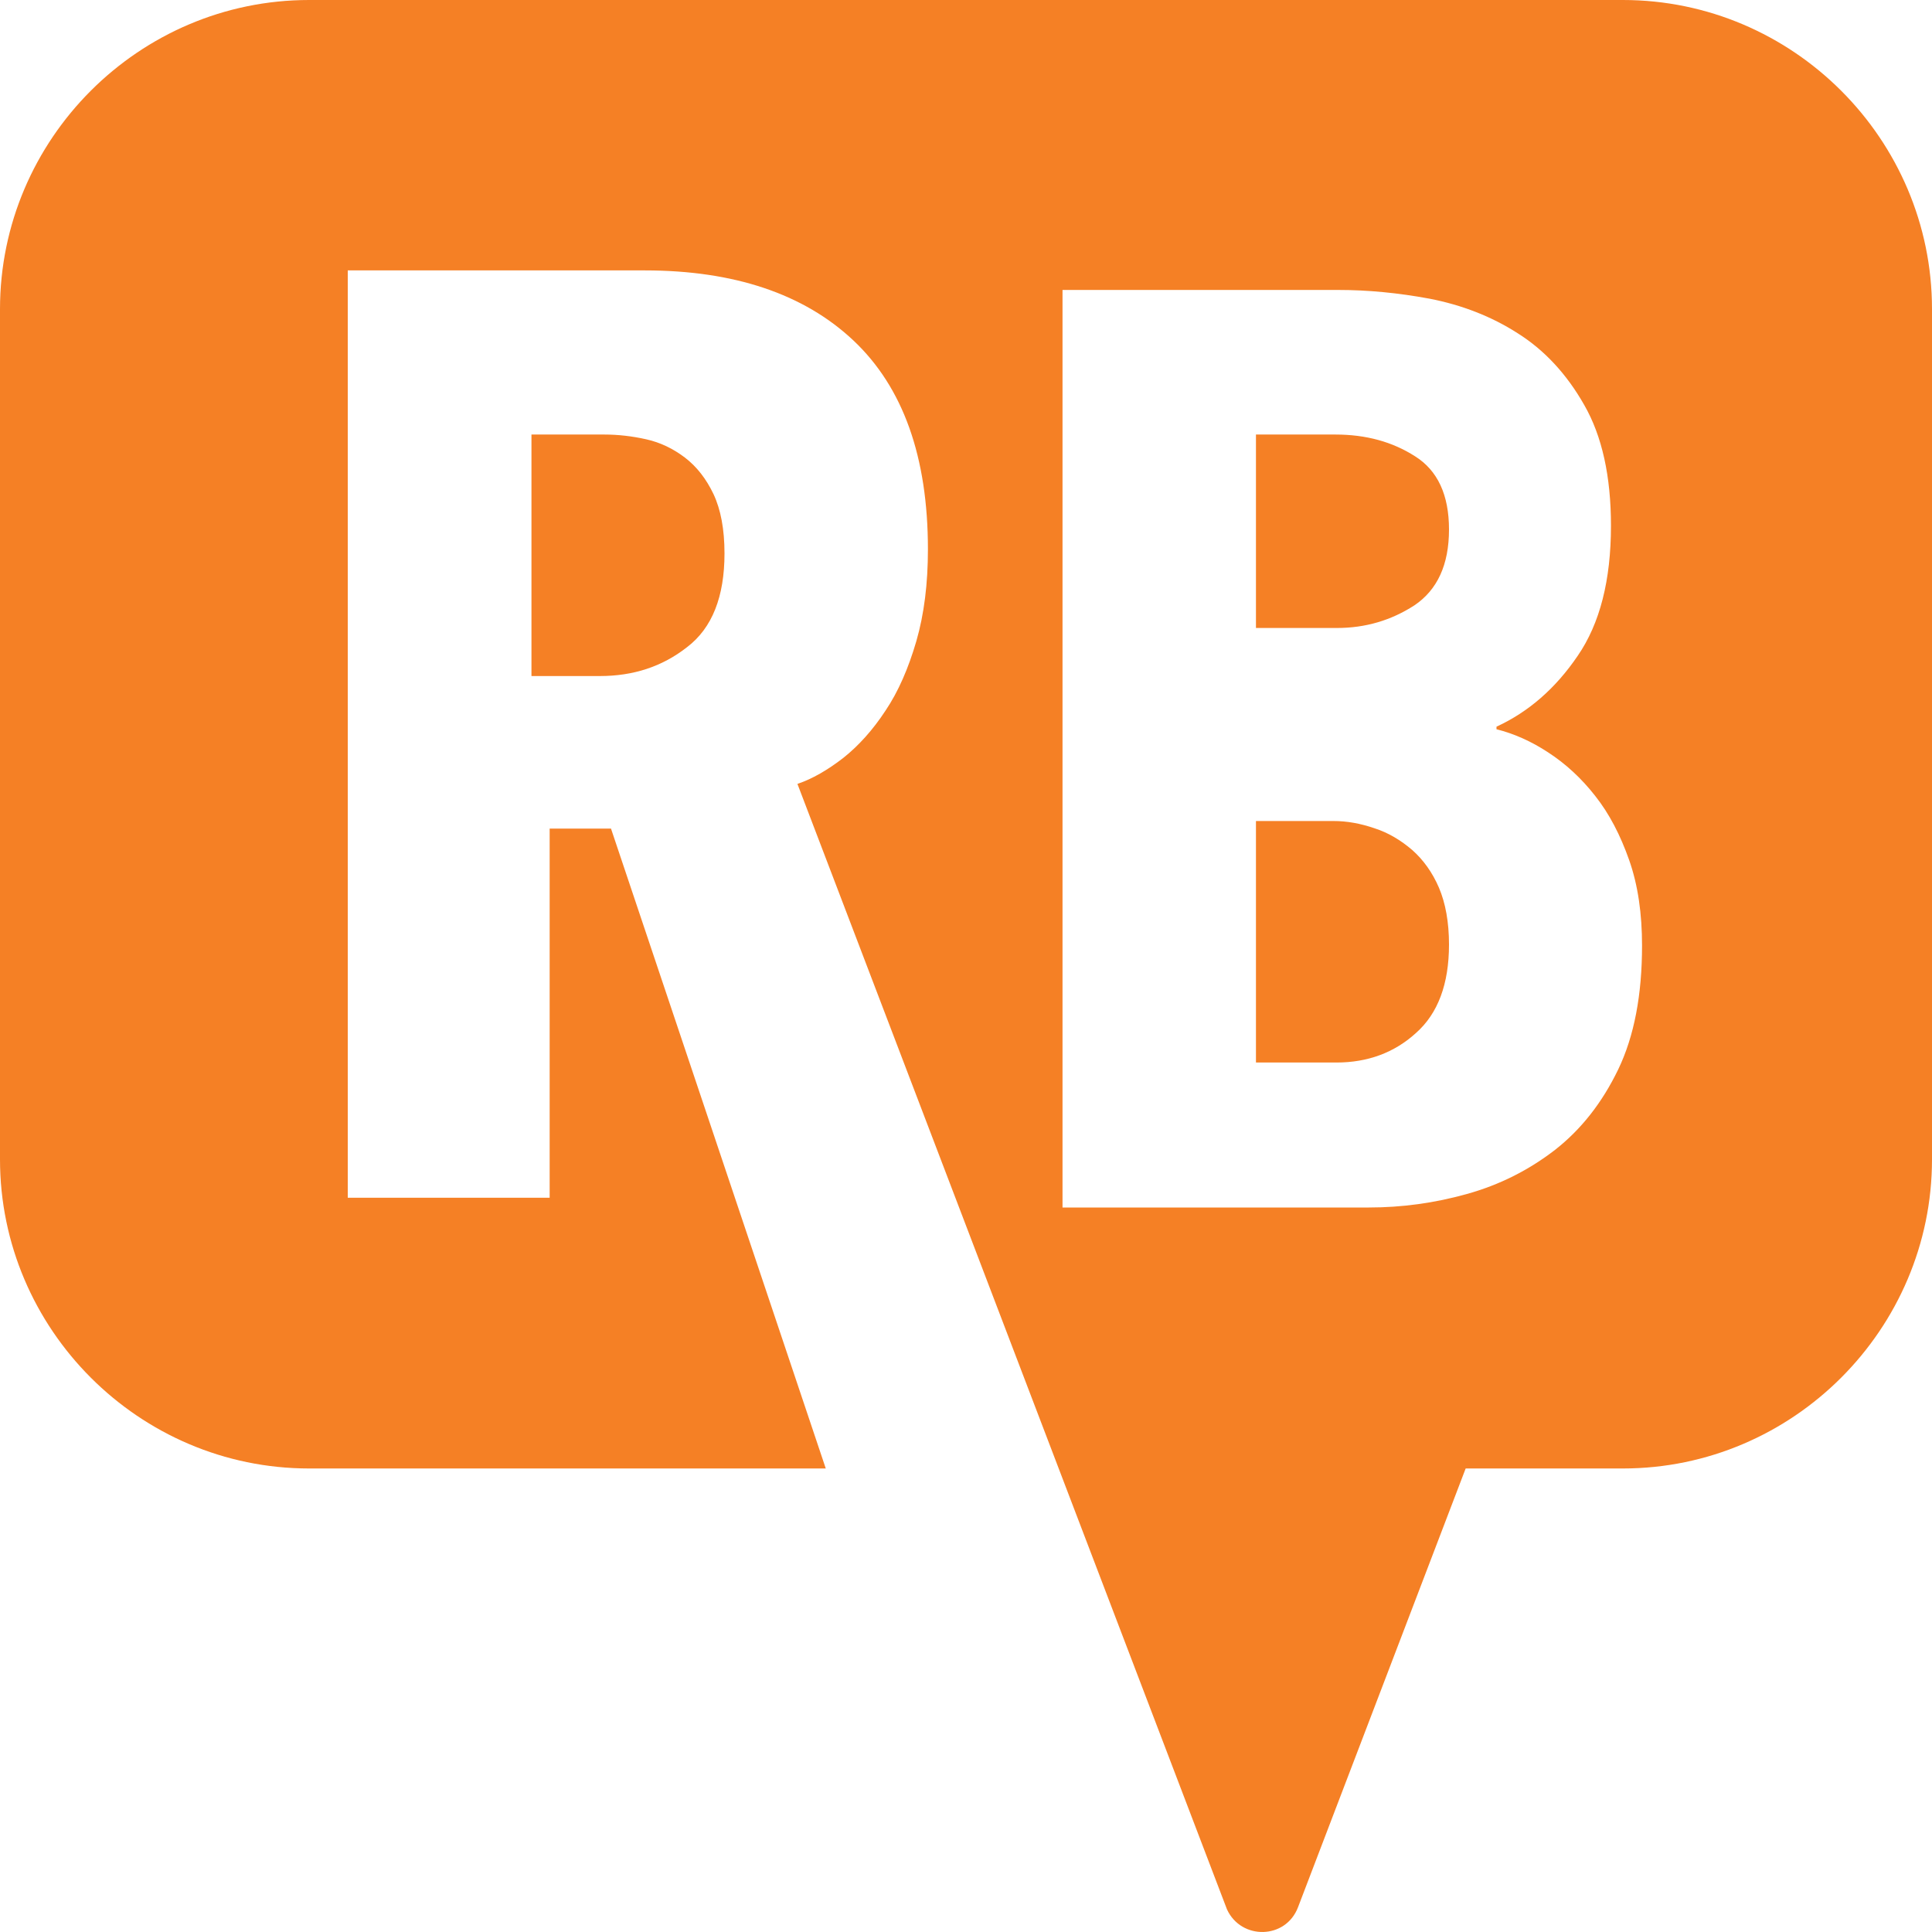<?xml version="1.0" encoding="UTF-8"?>
<svg xmlns="http://www.w3.org/2000/svg" xmlns:xlink="http://www.w3.org/1999/xlink" width="24pt" height="24pt" viewBox="0 0 24 24" version="1.1">
<g id="surface1">
<path style=" stroke:none;fill-rule:evenodd;fill:rgb(96.078%,50.196%,14.51%);fill-opacity:1;" d="M 20.16 0 C 22.273 0 24 1.727 24 3.84 L 24 14.402 C 24 16.512 22.273 18.242 20.16 18.242 L 18.207 18.242 L 16.125 23.691 C 15.973 24.094 15.418 24.102 15.242 23.719 L 9.906 9.738 C 10.09 9.676 10.281 9.566 10.477 9.414 C 10.668 9.262 10.844 9.066 11 8.828 C 11.16 8.59 11.285 8.301 11.383 7.965 C 11.48 7.629 11.527 7.25 11.527 6.824 C 11.527 5.676 11.219 4.812 10.602 4.23 C 9.988 3.652 9.121 3.359 8.008 3.359 L 4.32 3.359 L 4.32 14.879 L 6.828 14.879 L 6.828 10.293 L 7.59 10.293 L 10.258 18.242 L 3.84 18.242 C 1.727 18.242 0 16.512 0 14.402 L 0 3.84 C 0 1.727 1.727 0 3.84 0 Z M 20.102 13.285 C 20.301 12.871 20.398 12.359 20.398 11.746 C 20.398 11.352 20.348 10.996 20.238 10.684 C 20.129 10.375 19.992 10.109 19.816 9.887 C 19.645 9.668 19.449 9.488 19.234 9.348 C 19.02 9.207 18.805 9.113 18.59 9.059 L 18.59 9.027 C 18.988 8.844 19.324 8.551 19.598 8.148 C 19.875 7.746 20.012 7.207 20.012 6.531 C 20.012 5.918 19.902 5.418 19.68 5.031 C 19.461 4.645 19.184 4.348 18.855 4.141 C 18.527 3.93 18.16 3.789 17.762 3.711 C 17.363 3.637 16.988 3.602 16.629 3.602 L 13.199 3.602 L 13.199 15 L 17.004 15 C 17.414 15 17.82 14.945 18.223 14.832 C 18.629 14.719 18.992 14.535 19.316 14.285 C 19.641 14.031 19.902 13.699 20.102 13.285 Z M 8.027 5.457 C 8.203 5.496 8.363 5.574 8.508 5.684 C 8.656 5.797 8.773 5.949 8.863 6.137 C 8.953 6.328 9 6.574 9 6.875 C 9 7.41 8.848 7.801 8.535 8.039 C 8.227 8.281 7.867 8.398 7.453 8.398 L 6.602 8.398 L 6.602 5.398 L 7.508 5.398 C 7.68 5.398 7.852 5.418 8.027 5.457 Z M 17.543 10.559 C 17.68 10.68 17.793 10.836 17.875 11.027 C 17.957 11.219 18 11.457 18 11.734 C 18 12.223 17.863 12.59 17.59 12.832 C 17.32 13.078 16.988 13.199 16.602 13.199 L 15.602 13.199 L 15.602 10.199 L 16.566 10.199 C 16.734 10.199 16.902 10.23 17.074 10.289 C 17.246 10.344 17.402 10.438 17.543 10.559 Z M 17.57 7.52 C 17.281 7.707 16.961 7.801 16.609 7.801 L 15.602 7.801 L 15.602 5.398 L 16.59 5.398 C 16.969 5.398 17.297 5.488 17.578 5.668 C 17.859 5.844 18 6.148 18 6.578 C 18 7.016 17.855 7.328 17.57 7.52 Z M 17.57 7.52 "/>
</g>
</svg>
